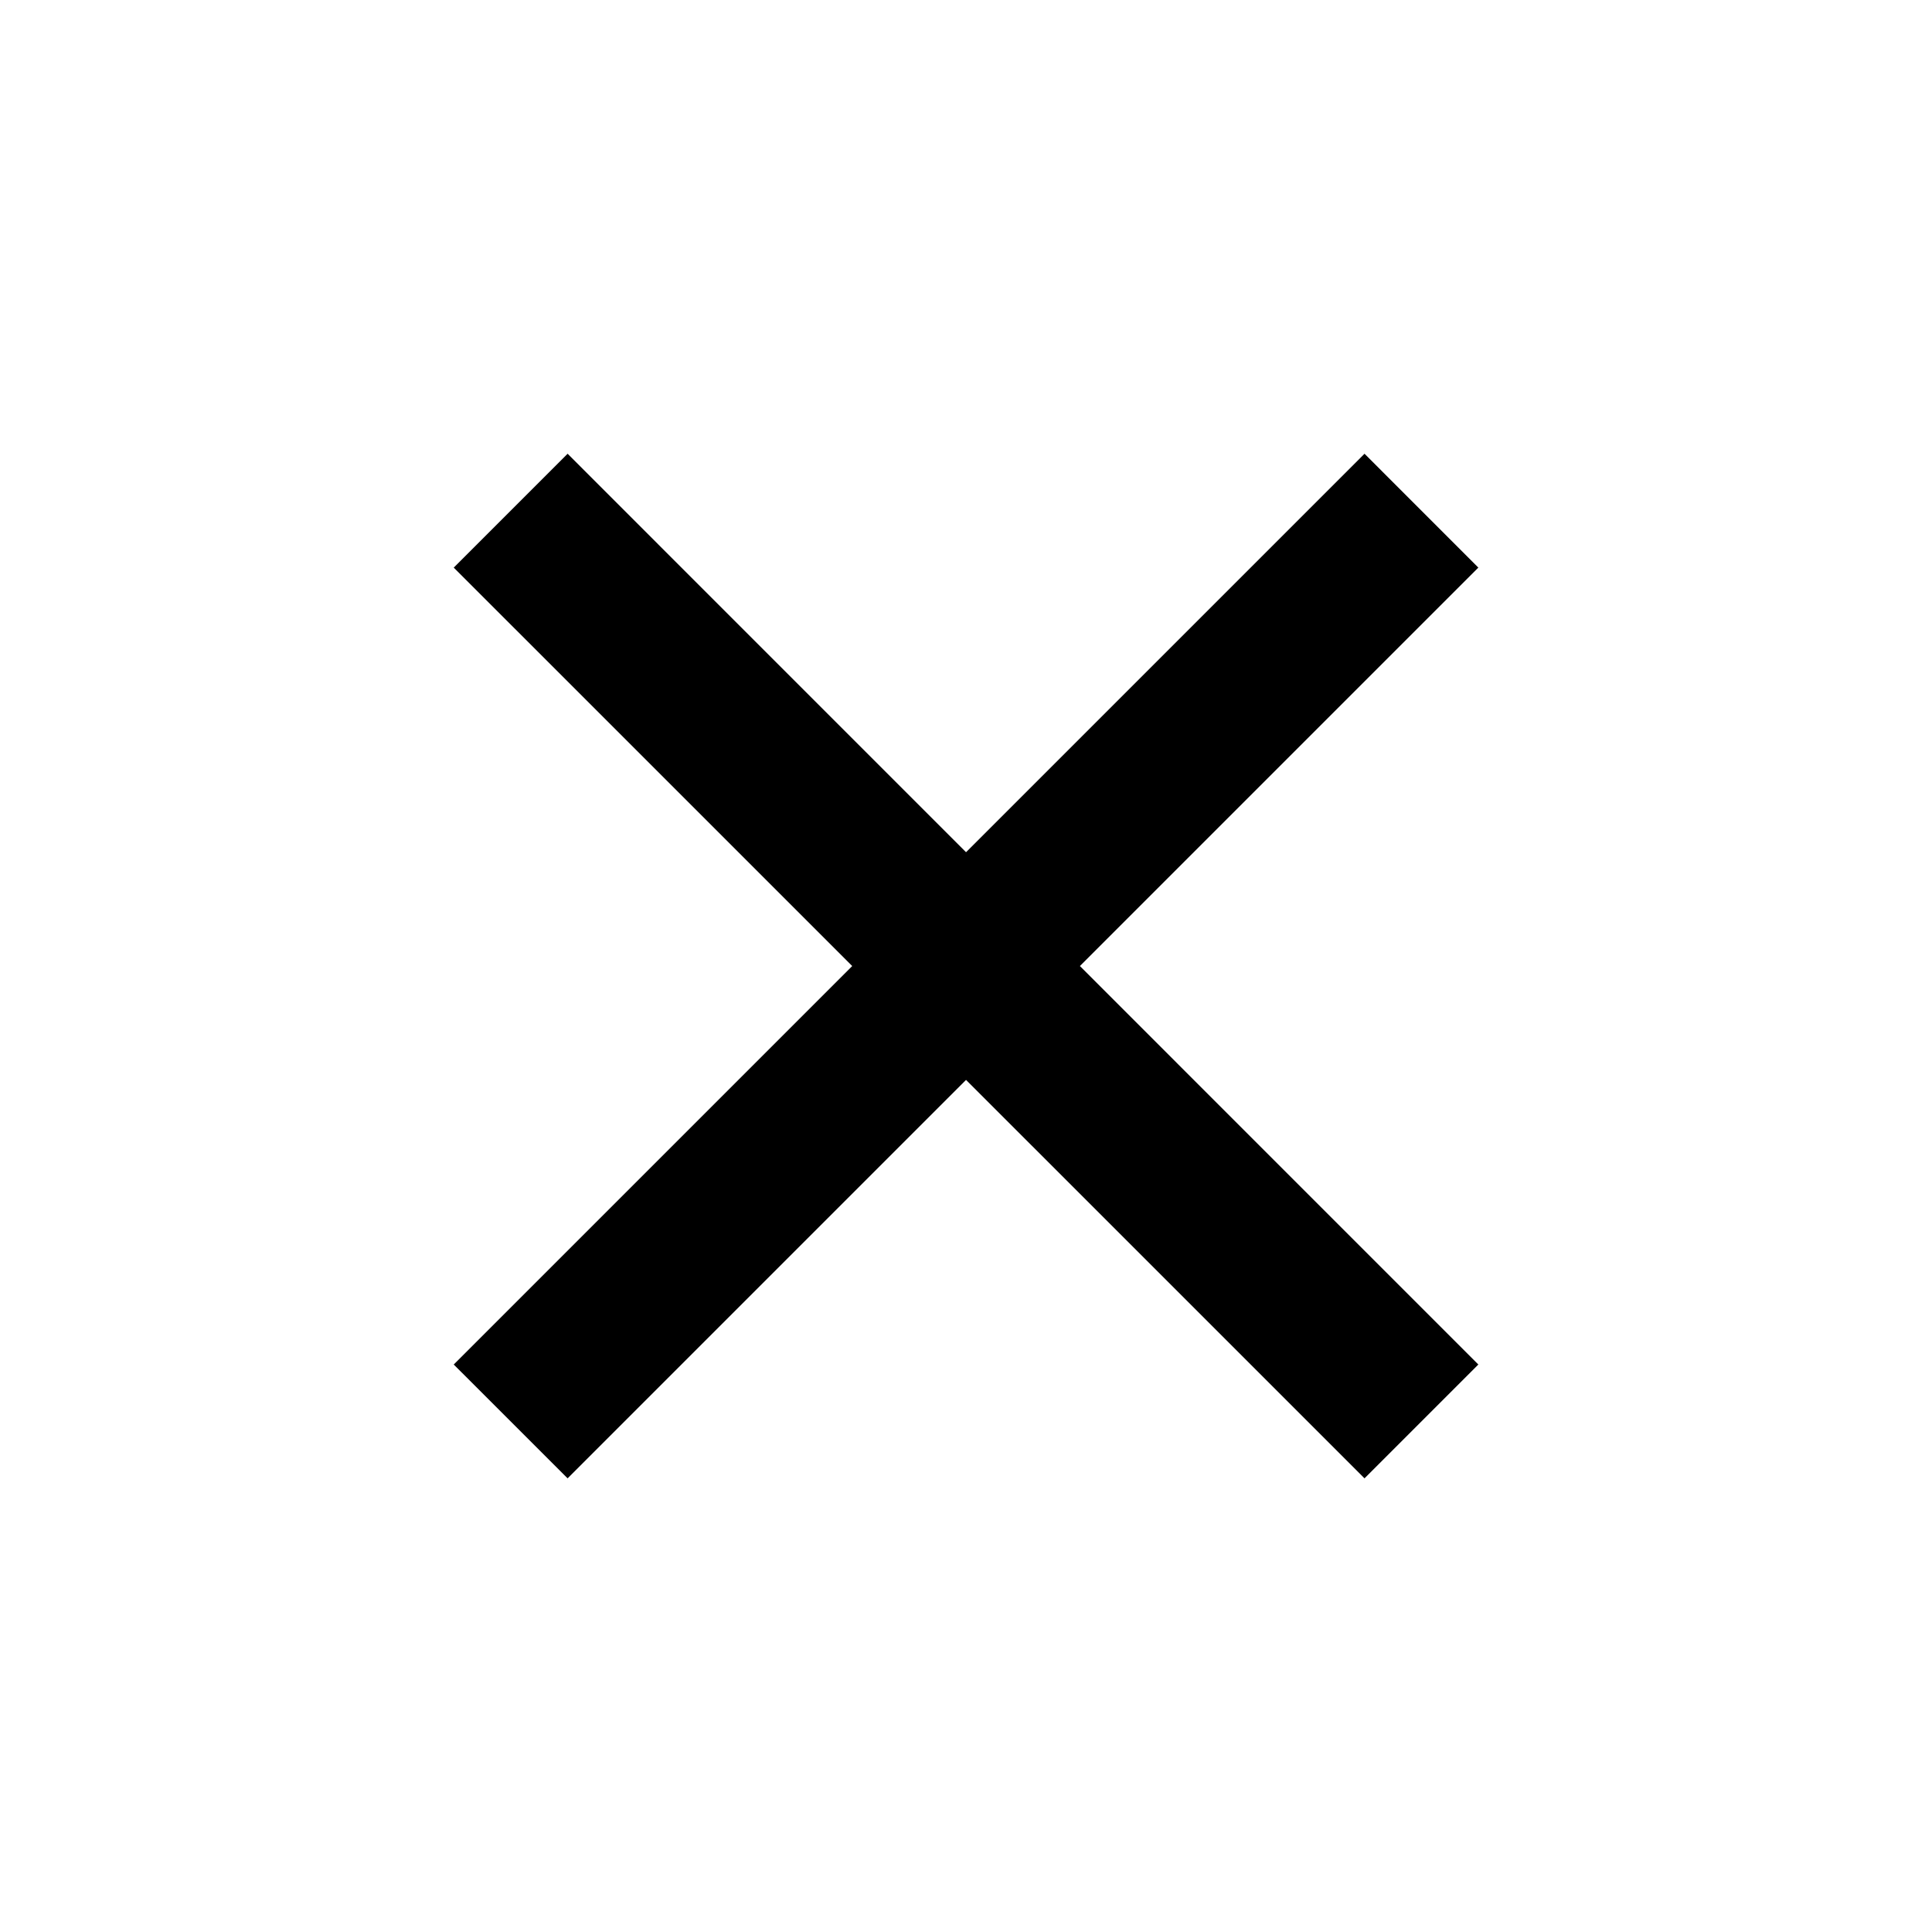 <svg width="48" height="48" viewBox="0 0 48 48" fill="#000000" xmlns="http://www.w3.org/2000/svg">
<path d="M24.001 21.173L33.901 11.273L36.729 14.102L26.83 24.001L36.729 33.901L33.901 36.729L24.001 26.83L14.102 36.729L11.273 33.901L21.173 24.001L11.273 14.102L14.102 11.273L24.001 21.173Z" fill="#000000"/>
</svg>
